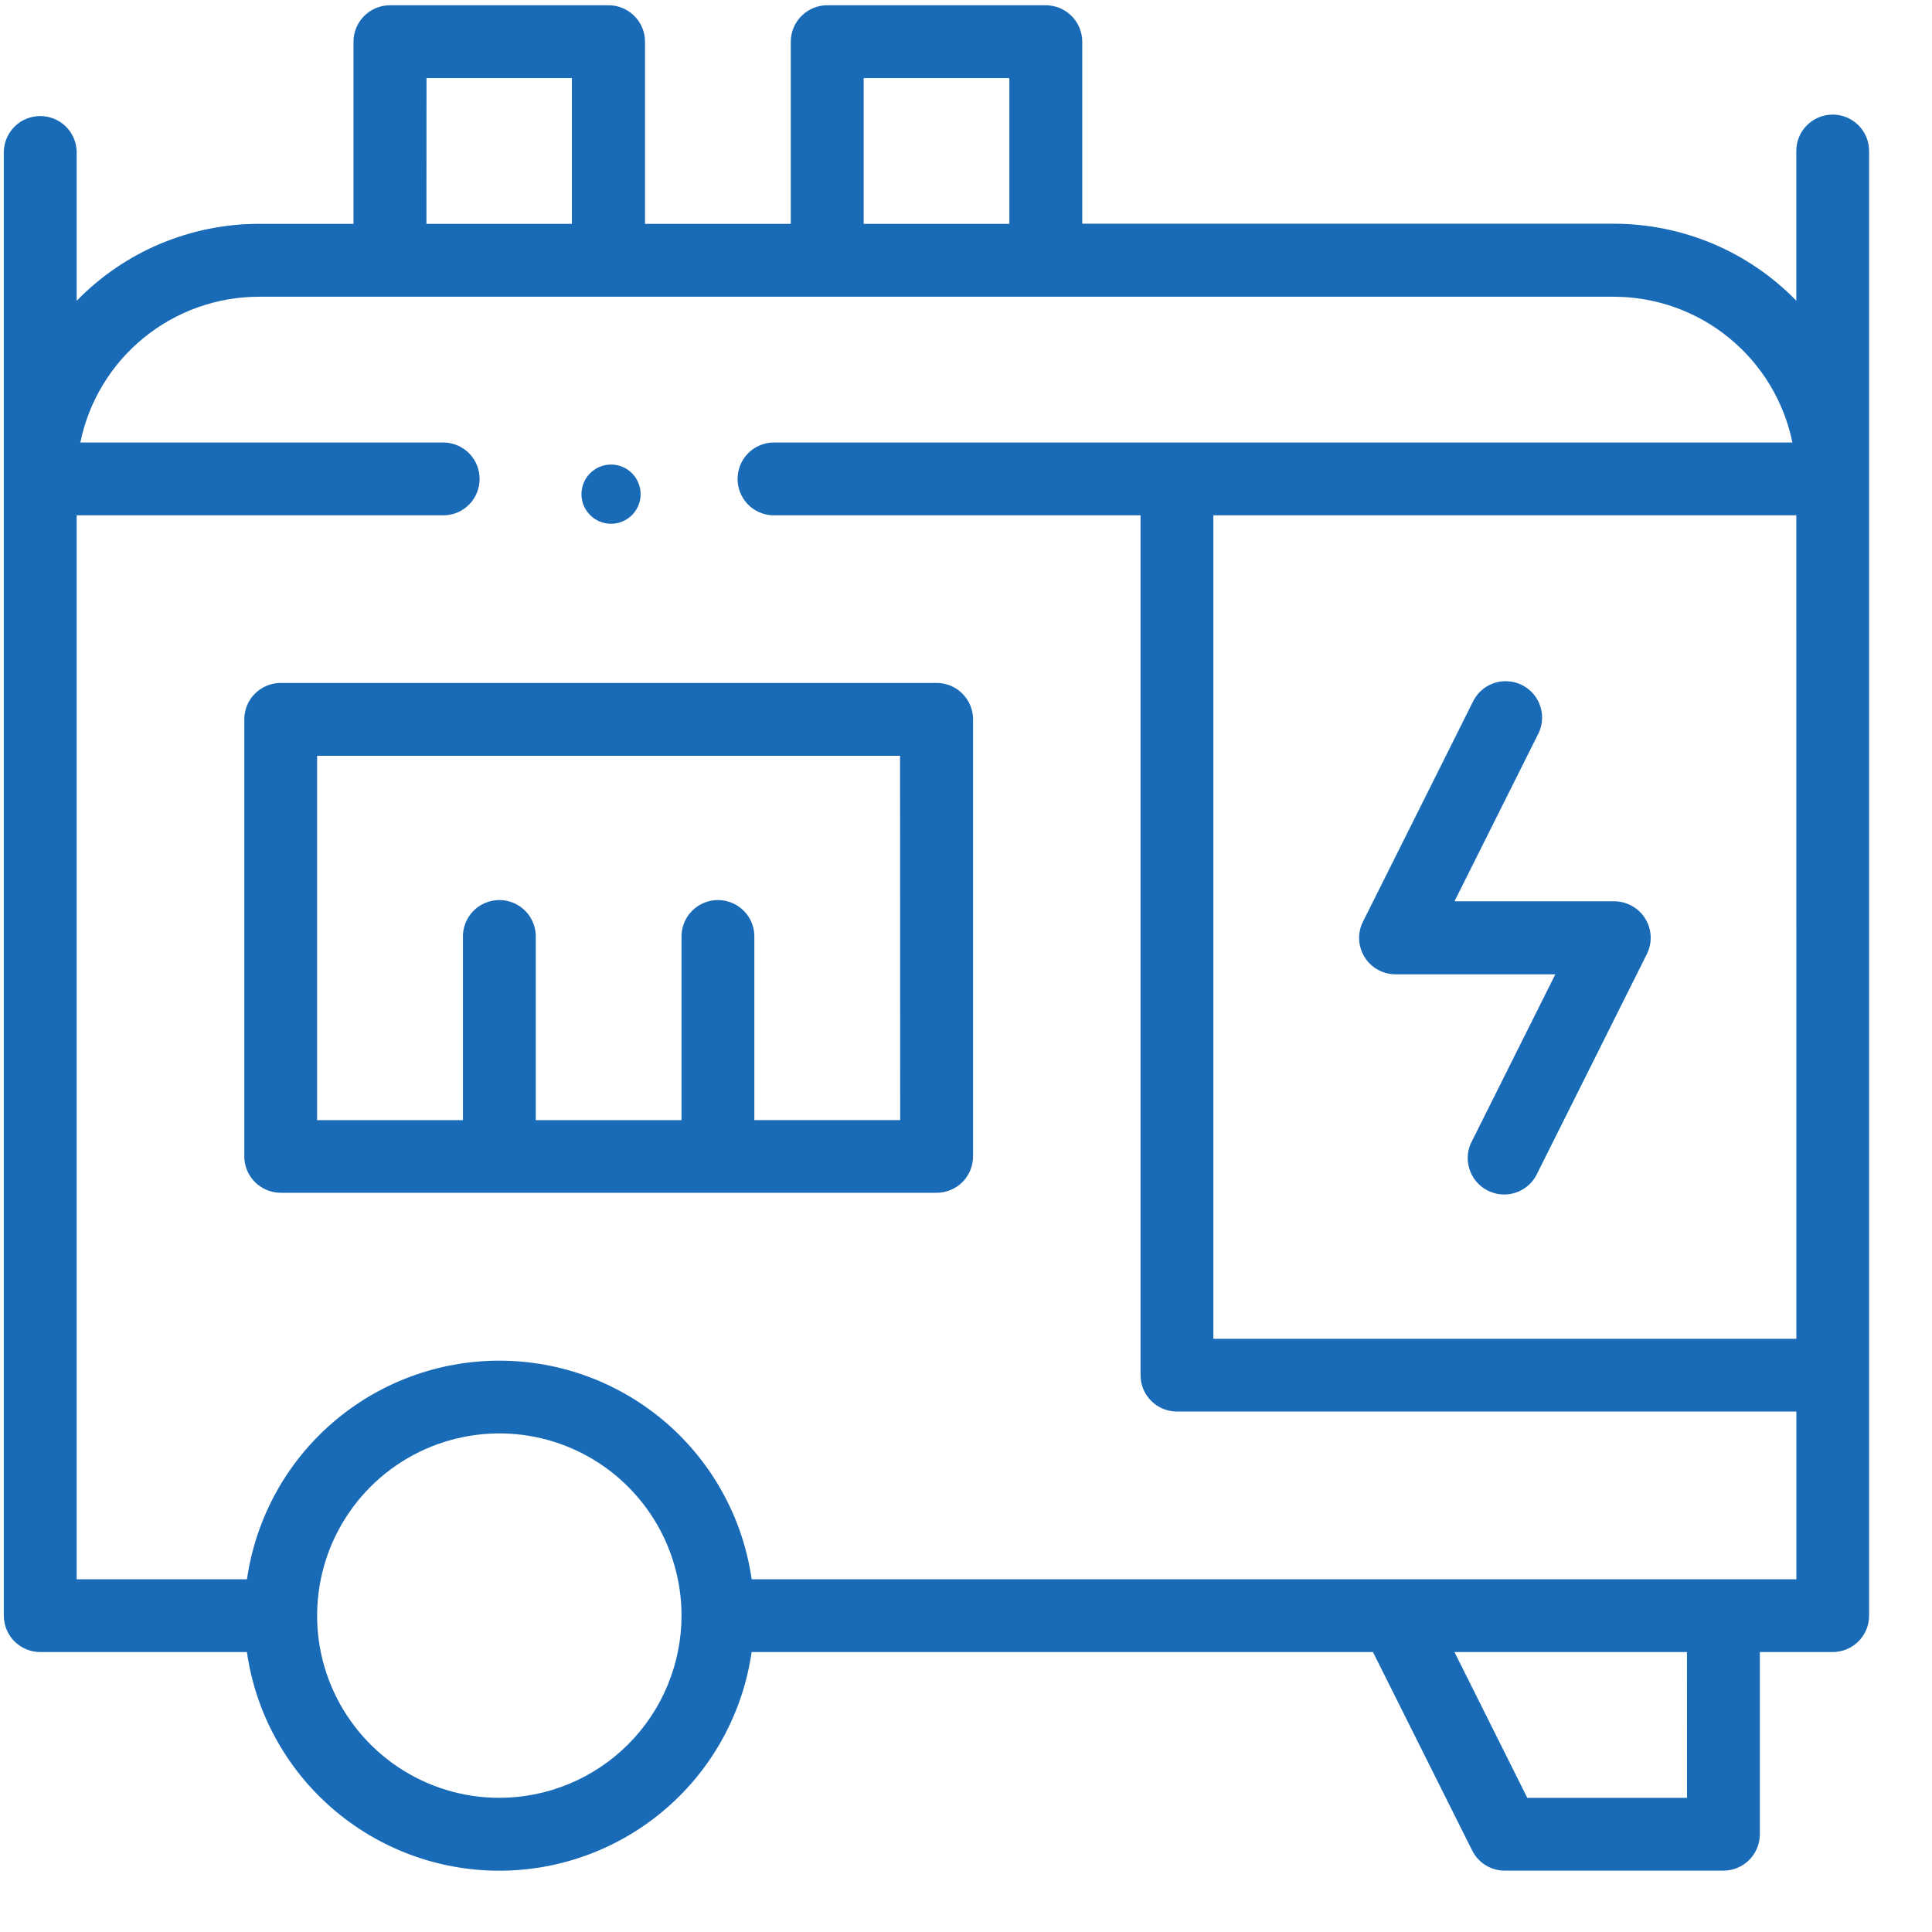 <svg width="29" height="29" viewBox="0 0 29 29" fill="none" xmlns="http://www.w3.org/2000/svg">
<g clip-path="url(#clip0_126_712)">
<path d="M20.948 14.625H23.346L22.103 17.112C22.066 17.177 22.043 17.248 22.034 17.322C22.026 17.396 22.033 17.471 22.055 17.542C22.076 17.613 22.112 17.679 22.16 17.736C22.208 17.792 22.267 17.839 22.333 17.872C22.399 17.905 22.472 17.925 22.546 17.929C22.62 17.933 22.695 17.923 22.764 17.897C22.834 17.872 22.898 17.833 22.952 17.782C23.007 17.731 23.05 17.67 23.08 17.602L24.72 14.321C24.762 14.237 24.781 14.145 24.777 14.052C24.773 13.958 24.745 13.868 24.696 13.789C24.647 13.709 24.578 13.644 24.497 13.599C24.416 13.553 24.324 13.529 24.231 13.529H21.832L23.076 11.042C23.113 10.978 23.136 10.906 23.144 10.833C23.152 10.759 23.146 10.684 23.124 10.613C23.102 10.542 23.067 10.476 23.019 10.419C22.971 10.362 22.912 10.316 22.846 10.283C22.779 10.249 22.707 10.23 22.632 10.226C22.558 10.221 22.484 10.232 22.414 10.257C22.344 10.283 22.28 10.322 22.226 10.373C22.172 10.424 22.129 10.485 22.099 10.553L20.459 13.834C20.417 13.917 20.397 14.01 20.401 14.103C20.406 14.196 20.434 14.287 20.483 14.366C20.532 14.445 20.6 14.511 20.682 14.556C20.763 14.601 20.855 14.625 20.948 14.625Z" fill="#196BB7"/>
<path d="M14.059 10.251H4.214C4.069 10.251 3.93 10.309 3.827 10.411C3.724 10.514 3.667 10.653 3.667 10.798V17.357C3.667 17.502 3.724 17.641 3.827 17.744C3.93 17.846 4.069 17.904 4.214 17.904H14.059C14.204 17.904 14.343 17.846 14.446 17.744C14.548 17.641 14.606 17.502 14.606 17.357V10.794C14.605 10.65 14.547 10.512 14.444 10.41C14.342 10.308 14.203 10.251 14.059 10.251ZM13.512 16.813H11.323V14.079C11.326 14.005 11.314 13.932 11.288 13.863C11.262 13.794 11.222 13.731 11.171 13.678C11.12 13.625 11.059 13.583 10.991 13.554C10.923 13.525 10.85 13.51 10.777 13.51C10.703 13.51 10.63 13.525 10.562 13.554C10.494 13.583 10.433 13.625 10.382 13.678C10.331 13.731 10.291 13.794 10.265 13.863C10.239 13.932 10.227 14.005 10.23 14.079V16.814H8.042V14.079C8.045 14.005 8.033 13.932 8.007 13.863C7.981 13.794 7.941 13.731 7.89 13.678C7.839 13.625 7.778 13.583 7.71 13.554C7.642 13.525 7.569 13.51 7.495 13.51C7.422 13.51 7.349 13.525 7.281 13.554C7.213 13.583 7.152 13.625 7.101 13.678C7.05 13.731 7.01 13.794 6.984 13.863C6.958 13.932 6.946 14.005 6.949 14.079V16.814H4.76V11.345H13.51L13.512 16.813Z" fill="#196BB7"/>
<path d="M27.51 1.72C27.365 1.72 27.226 1.777 27.123 1.88C27.02 1.982 26.963 2.122 26.963 2.267V4.513C26.607 4.148 26.182 3.857 25.712 3.659C25.242 3.461 24.738 3.359 24.228 3.358H16.245V0.626C16.245 0.481 16.187 0.342 16.084 0.239C15.982 0.137 15.843 0.079 15.698 0.079L12.417 0.079C12.272 0.079 12.133 0.137 12.03 0.24C11.928 0.342 11.87 0.481 11.87 0.626V3.36H9.682V0.626C9.682 0.481 9.624 0.342 9.522 0.24C9.419 0.137 9.28 0.079 9.136 0.079L5.854 0.079C5.708 0.079 5.569 0.137 5.467 0.239C5.364 0.342 5.306 0.481 5.306 0.626V3.36H3.885C3.375 3.36 2.871 3.463 2.401 3.661C1.931 3.859 1.506 4.15 1.151 4.515V2.267C1.145 2.126 1.085 1.992 0.983 1.894C0.881 1.796 0.745 1.742 0.604 1.742C0.463 1.742 0.327 1.796 0.225 1.894C0.123 1.992 0.063 2.126 0.057 2.267L0.057 24.251C0.057 24.396 0.115 24.535 0.217 24.638C0.32 24.74 0.459 24.798 0.604 24.798H3.706C3.837 25.709 4.292 26.543 4.988 27.145C5.684 27.748 6.574 28.08 7.494 28.08C8.415 28.08 9.304 27.748 10 27.145C10.696 26.543 11.151 25.709 11.282 24.798H20.609L22.098 27.777C22.144 27.868 22.213 27.944 22.3 27.998C22.386 28.051 22.486 28.079 22.587 28.079H25.869C26.014 28.079 26.153 28.021 26.256 27.919C26.358 27.816 26.416 27.677 26.416 27.532V24.798H27.509C27.654 24.798 27.793 24.74 27.896 24.638C27.999 24.535 28.056 24.396 28.056 24.251V2.267C28.056 2.122 27.999 1.983 27.896 1.88C27.794 1.778 27.655 1.72 27.51 1.72ZM12.964 1.172H15.151V3.36H12.964V1.172ZM6.402 1.172H8.584V3.36H6.401L6.402 1.172ZM7.495 26.986C6.954 26.986 6.425 26.825 5.976 26.525C5.526 26.224 5.175 25.797 4.968 25.297C4.761 24.798 4.707 24.248 4.813 23.717C4.918 23.187 5.179 22.7 5.561 22.317C5.944 21.935 6.431 21.674 6.961 21.569C7.492 21.463 8.042 21.517 8.542 21.724C9.041 21.931 9.468 22.282 9.769 22.732C10.069 23.181 10.23 23.71 10.23 24.251C10.229 24.976 9.941 25.671 9.428 26.184C8.915 26.697 8.22 26.985 7.495 26.986ZM25.323 26.986H22.925L21.832 24.798H25.322L25.323 26.986ZM26.964 23.706H11.283C11.152 22.794 10.697 21.961 10.001 21.358C9.305 20.756 8.416 20.424 7.495 20.424C6.574 20.424 5.685 20.756 4.989 21.358C4.293 21.961 3.838 22.794 3.707 23.706H1.151V7.735H6.674C6.815 7.73 6.949 7.67 7.047 7.568C7.145 7.466 7.199 7.33 7.199 7.189C7.199 7.048 7.145 6.912 7.047 6.81C6.949 6.708 6.815 6.648 6.674 6.642H1.206C1.332 6.025 1.668 5.47 2.156 5.072C2.645 4.673 3.255 4.455 3.885 4.454H24.225C24.855 4.455 25.466 4.673 25.954 5.072C26.442 5.47 26.778 6.025 26.905 6.642H11.596C11.455 6.648 11.321 6.708 11.223 6.81C11.126 6.912 11.071 7.048 11.071 7.189C11.071 7.33 11.126 7.466 11.223 7.568C11.321 7.67 11.455 7.73 11.596 7.735H17.12V20.641C17.12 20.786 17.177 20.925 17.28 21.028C17.383 21.131 17.522 21.188 17.667 21.188H26.964V23.706ZM26.964 20.096H18.213V7.735H26.963L26.964 20.096Z" fill="#196BB7"/>
<path d="M9.172 7.862C9.417 7.862 9.616 7.663 9.616 7.418C9.616 7.172 9.417 6.973 9.172 6.973C8.927 6.973 8.728 7.172 8.728 7.418C8.728 7.663 8.927 7.862 9.172 7.862Z" fill="#196BB7"/>
</g>
<defs>
<clipPath id="clip0_126_712">
<rect width="28" height="28" fill="white" transform="translate(0.057 0.079)"/>
</clipPath>
</defs>
</svg>
